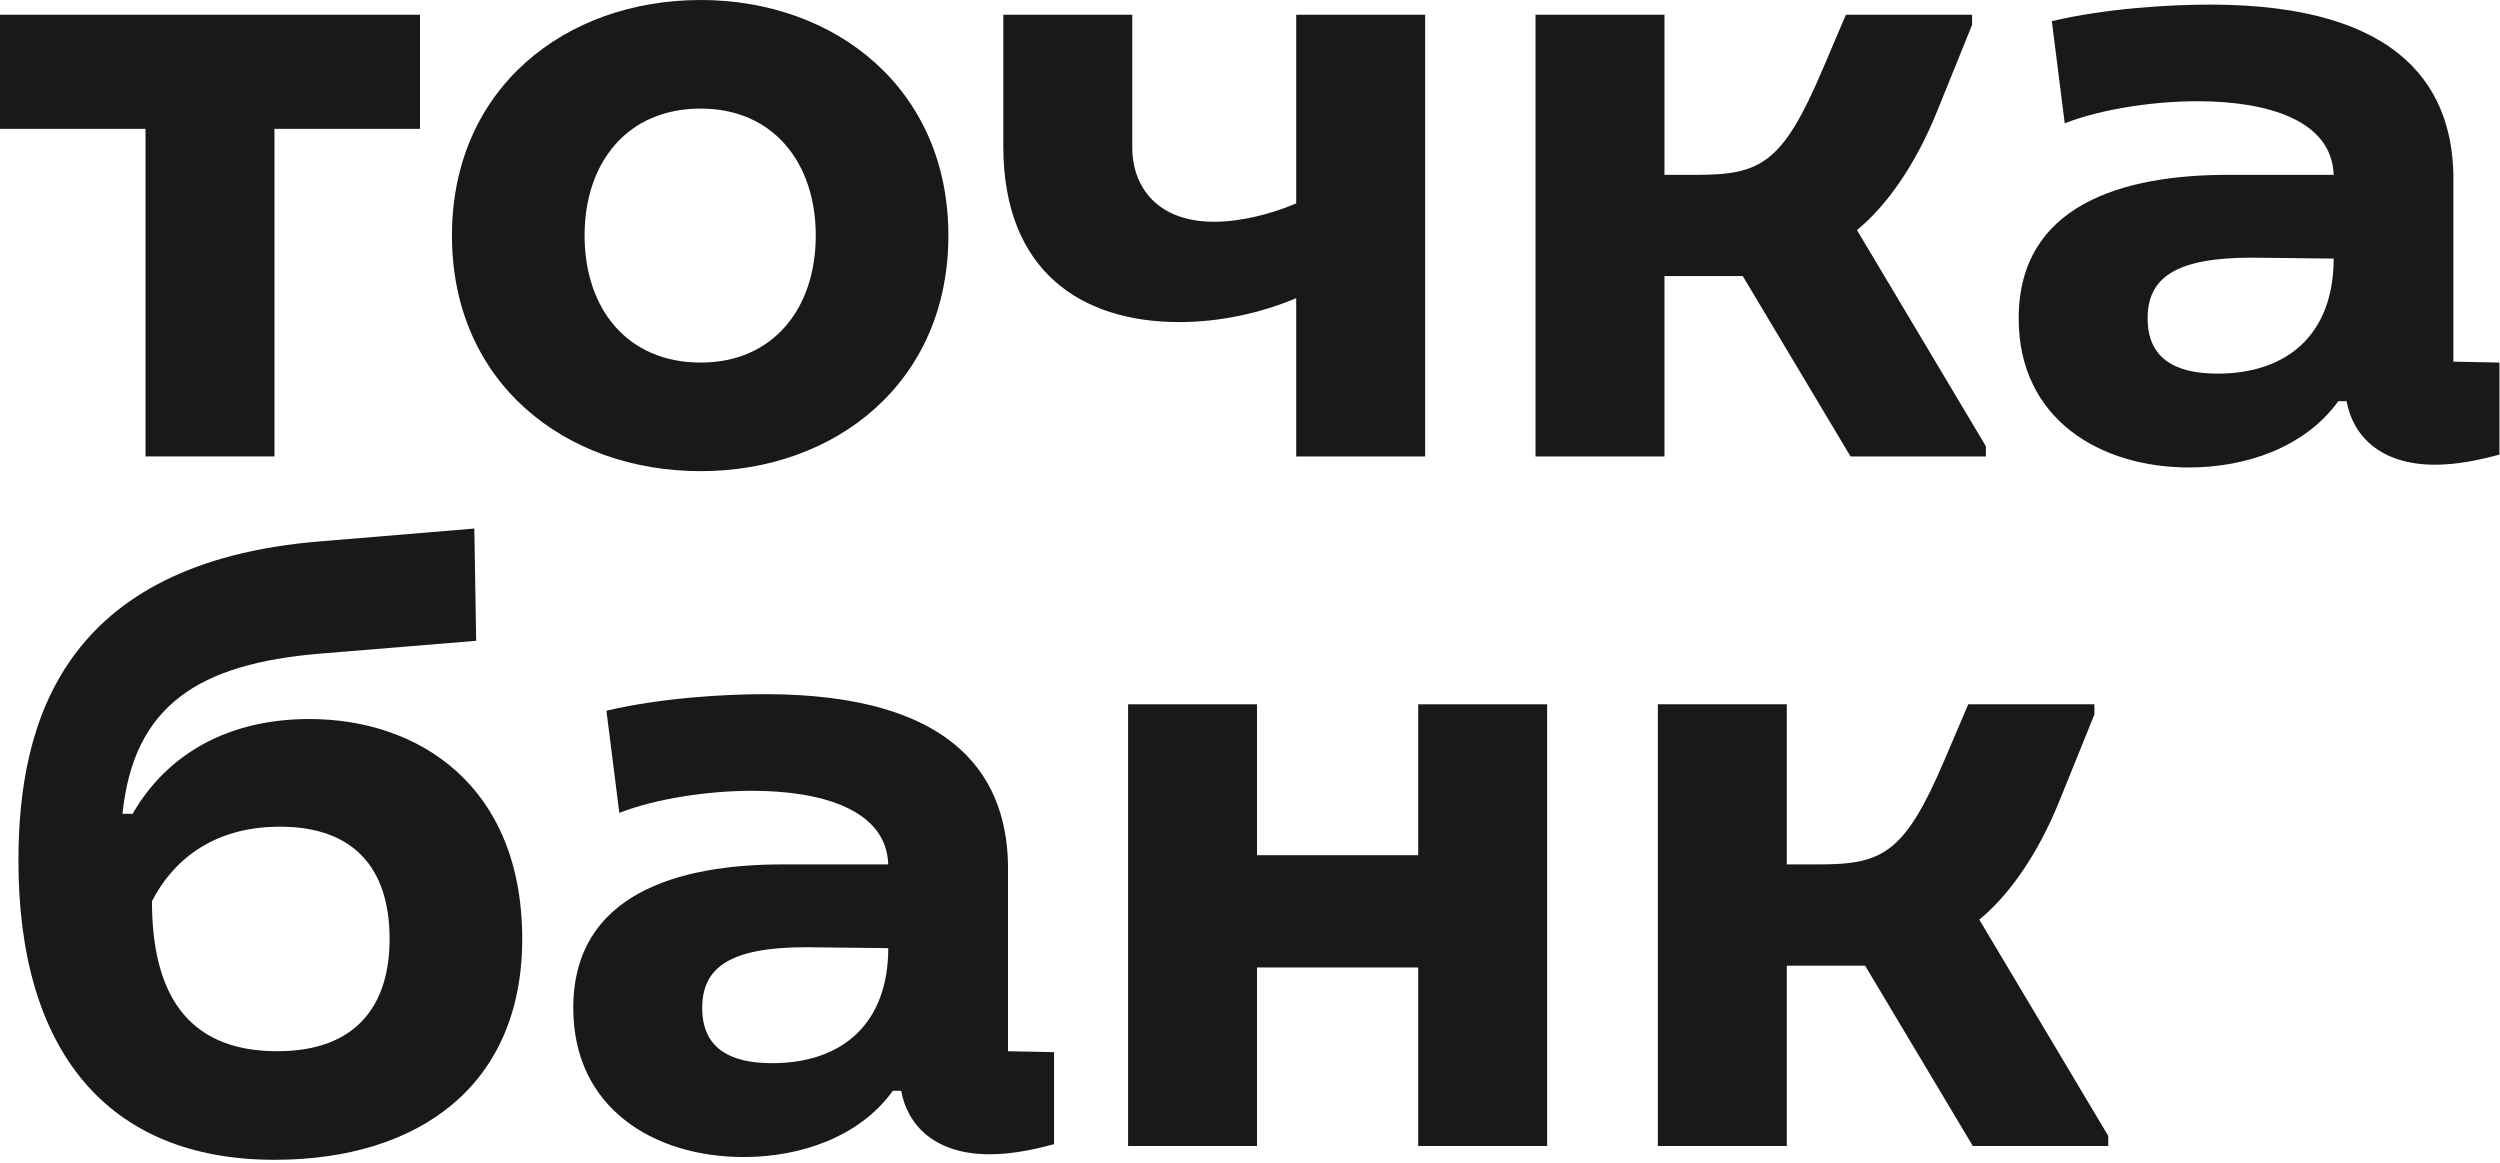 <?xml version="1.0" encoding="utf-8"?>
<svg width="679" height="316" viewBox="0 0 679 316" fill="none" xmlns="http://www.w3.org/2000/svg">
<path d="M485.295 311.254H450.273V191.286H485.295V234.774H494.05C511.31 234.774 517.314 231.775 528.071 206.532L534.575 191.286H568.845V194.035L559.34 217.529C553.586 231.775 545.831 243.022 537.576 249.77L572.598 308.505V311.254H535.825L506.558 262.267H485.295V311.254Z" fill="#191919"/>
<path d="M306.387 191.286H341.408V232.275H385.185V191.286H420.206V311.254H385.185V262.767H341.408V311.254H306.387V191.286Z" fill="#191919"/>
<path d="M164.706 193.035C179.464 189.536 196.725 188.537 207.732 188.537C260.264 188.537 274.272 211.781 273.772 237.274V285.511L286.279 285.761V310.754C280.776 312.254 274.772 313.503 268.769 313.503C254.01 313.503 246.505 305.756 244.754 296.258H242.503C233.497 308.755 217.488 314.253 201.978 314.253C177.964 314.253 155.7 301.257 155.7 273.764C155.7 242.772 184.217 234.774 212.485 234.774H241.252C240.752 220.028 223.491 214.78 204.23 214.78C192.723 214.78 178.464 216.779 168.208 220.778L164.706 193.035ZM190.721 273.764C190.721 284.511 197.976 288.76 209.733 288.76C228.744 288.76 241.252 278.013 241.252 257.518L218.989 257.268C198.226 257.268 190.721 262.767 190.721 273.764Z" fill="#191919"/>
<path d="M86.803 177.54C54.033 180.289 36.272 191.536 33.27 221.028H36.022C45.528 204.533 62.288 195.285 84.051 195.285C113.569 195.285 141.836 213.28 141.836 255.019C141.836 294.759 113.819 315.003 74.545 315.003C29.268 315.003 5.003 285.511 5.003 233.775C5.003 196.285 17.01 152.796 86.803 147.048L128.828 143.549L129.329 174.041L86.803 177.54ZM75.296 285.511C97.059 285.511 105.814 272.764 105.814 255.019C105.814 235.774 96.058 224.527 76.046 224.527C57.035 224.527 46.528 234.525 41.275 244.772C41.275 268.765 50.03 285.511 75.296 285.511Z" fill="#191919"/>
<path d="M557.278 5.748C572.037 2.249 589.297 1.25 600.304 1.25C652.836 1.25 666.844 24.494 666.344 49.987V98.224L678.852 98.474V123.467C673.348 124.967 667.345 126.216 661.341 126.216C646.582 126.216 639.078 118.468 637.327 108.971H635.075C626.07 121.468 610.06 126.966 594.551 126.966C570.536 126.966 548.272 113.97 548.272 86.477C548.272 55.485 576.79 47.487 605.057 47.487H633.824C633.324 32.741 616.064 27.493 596.802 27.493C585.295 27.493 571.036 29.492 560.78 33.491L557.278 5.748ZM583.294 86.477C583.294 97.224 590.548 101.473 602.305 101.473C621.317 101.473 633.824 90.726 633.824 70.231L611.561 69.981C590.798 69.981 583.294 75.48 583.294 86.477Z" fill="#191919"/>
<path d="M452.071 123.967H417.05V3.999H452.071V47.487H460.827C478.087 47.487 484.091 44.488 494.847 19.245L501.351 3.999H535.622V6.748L526.116 30.242C520.363 44.488 512.608 55.735 504.353 62.483L539.374 121.218V123.967H502.602L473.334 74.98H452.071V123.967Z" fill="#191919"/>
<path d="M352.048 3.999H387.069V123.967H352.048V80.978C342.542 84.978 331.535 87.477 320.279 87.477C293.762 87.477 272.5 73.731 272.5 39.739V3.999H307.521V39.989C307.521 50.986 314.525 60.234 329.784 60.234C336.789 60.234 345.044 58.235 352.048 55.235V3.999Z" fill="#191919"/>
<path d="M190.291 127.966C153.519 127.966 122.75 103.972 122.75 63.983C122.75 23.994 153.519 0 190.291 0C226.813 0 257.582 23.994 257.582 63.983C257.582 103.972 226.813 127.966 190.291 127.966ZM190.291 98.474C210.053 98.474 221.56 83.728 221.56 63.983C221.56 44.238 210.053 29.492 190.291 29.492C170.279 29.492 158.772 44.238 158.772 63.983C158.772 83.728 170.279 98.474 190.291 98.474Z" fill="#191919"/>
<path d="M114.069 3.999V34.991H74.545V123.967H39.524V34.991H0V3.999H114.069Z" fill="#191919"/>
</svg>
